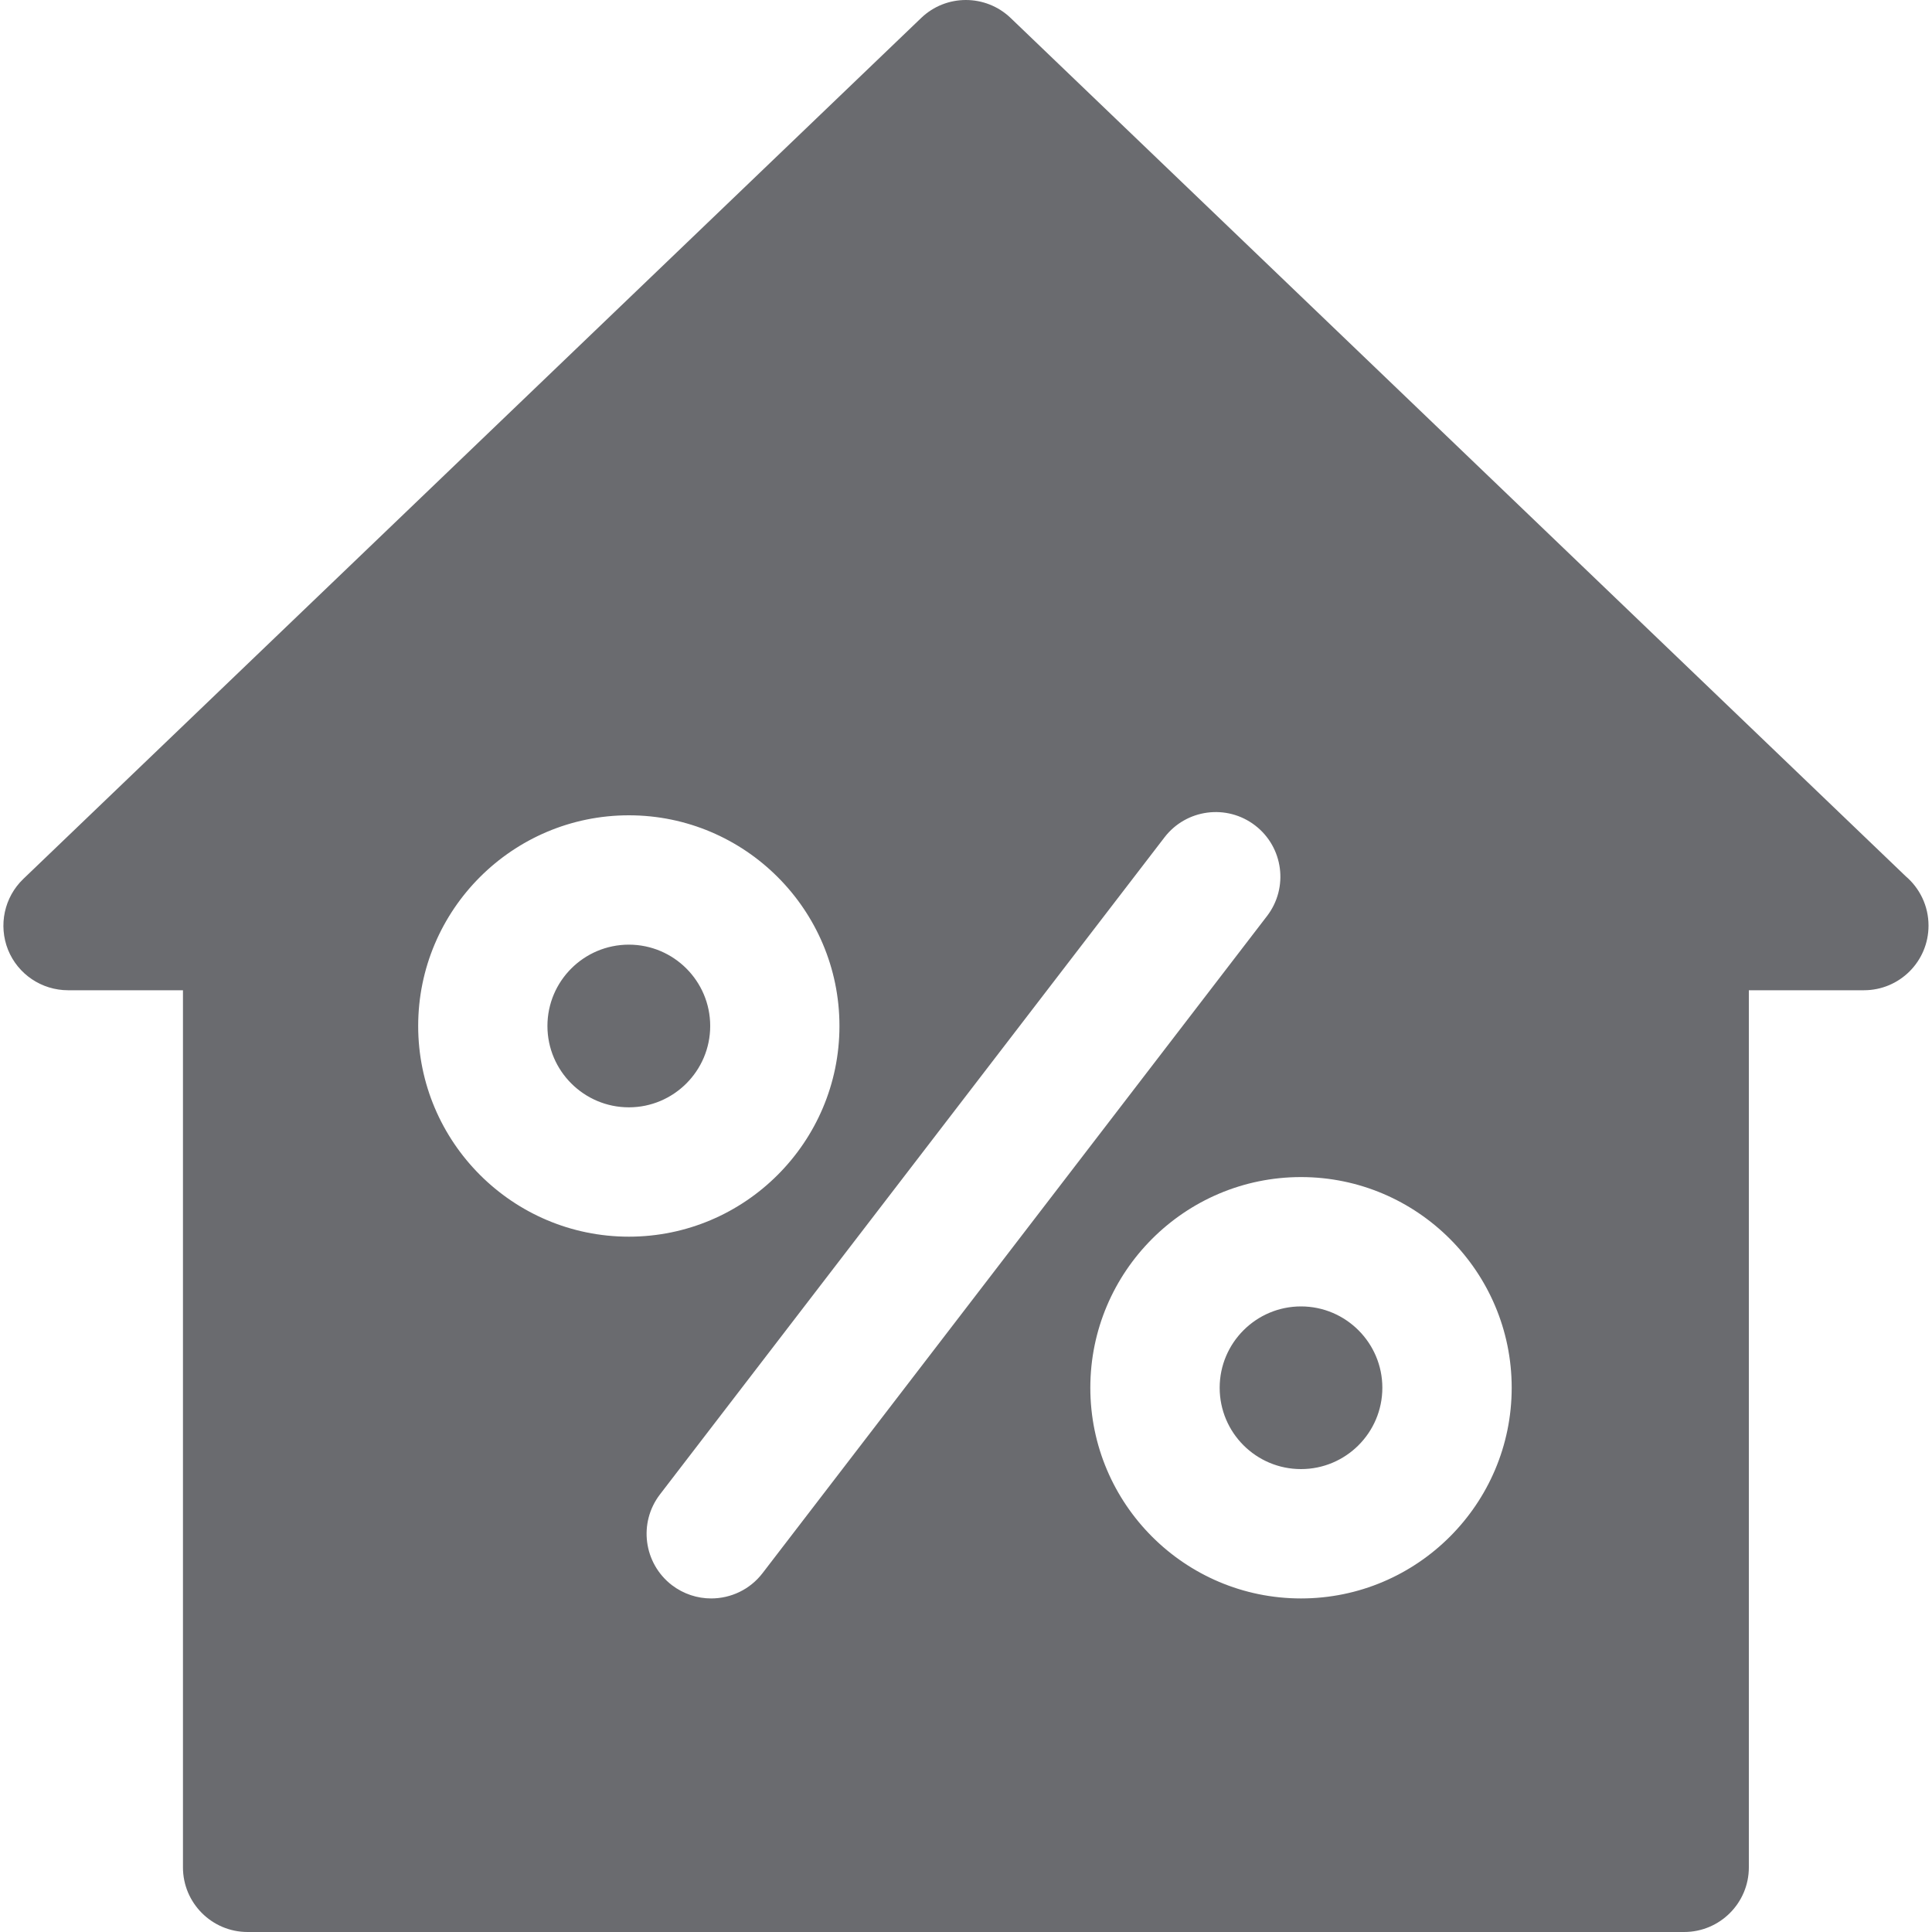 <?xml version="1.0" encoding="UTF-8"?> <svg xmlns="http://www.w3.org/2000/svg" width="20" height="20" viewBox="0 0 20 20" fill="none"><g clip-path="url(#clip0_348_116)"><path opacity="0.8" d="M14.31 14.366C14.31 14.831 13.932 15.208 13.468 15.208C13.003 15.208 12.626 14.831 12.626 14.366C12.626 13.902 13.003 13.524 13.468 13.524C13.932 13.524 14.31 13.902 14.31 14.366ZM6.51 9.779C6.045 9.779 5.667 10.156 5.667 10.621C5.667 11.085 6.045 11.463 6.51 11.463C6.974 11.463 7.352 11.085 7.352 10.621C7.352 10.156 6.974 9.779 6.51 9.779ZM19.964 9.582C19.964 9.952 19.665 10.251 19.295 10.251C19.294 10.251 19.294 10.251 19.293 10.251H18.104V19.331C18.104 19.7 17.804 20 17.434 20H2.563C2.194 20 1.894 19.7 1.894 19.331V10.251H0.705C0.431 10.251 0.185 10.085 0.083 9.832C-0.018 9.578 0.044 9.288 0.241 9.099L9.536 0.186C9.794 -0.062 10.203 -0.062 10.462 0.186L19.728 9.071C19.872 9.194 19.964 9.377 19.964 9.582ZM6.51 12.802C7.712 12.802 8.69 11.823 8.69 10.621C8.69 9.418 7.712 8.44 6.51 8.44C5.307 8.44 4.329 9.418 4.329 10.621C4.329 11.823 5.307 12.802 6.51 12.802ZM7.894 16.285L13.116 9.483C13.341 9.19 13.286 8.77 12.993 8.545C12.7 8.32 12.28 8.375 12.055 8.668L6.832 15.47C6.607 15.763 6.662 16.183 6.955 16.409C7.077 16.502 7.22 16.547 7.362 16.547C7.563 16.547 7.762 16.457 7.894 16.285ZM15.649 14.366C15.649 13.164 14.67 12.185 13.468 12.185C12.265 12.185 11.287 13.164 11.287 14.366C11.287 15.569 12.265 16.547 13.468 16.547C14.67 16.547 15.649 15.569 15.649 14.366Z" fill="#45464B"></path></g><defs><clipPath id="clip0_348_116"><rect width="20" height="20" fill="white"></rect></clipPath></defs></svg> 